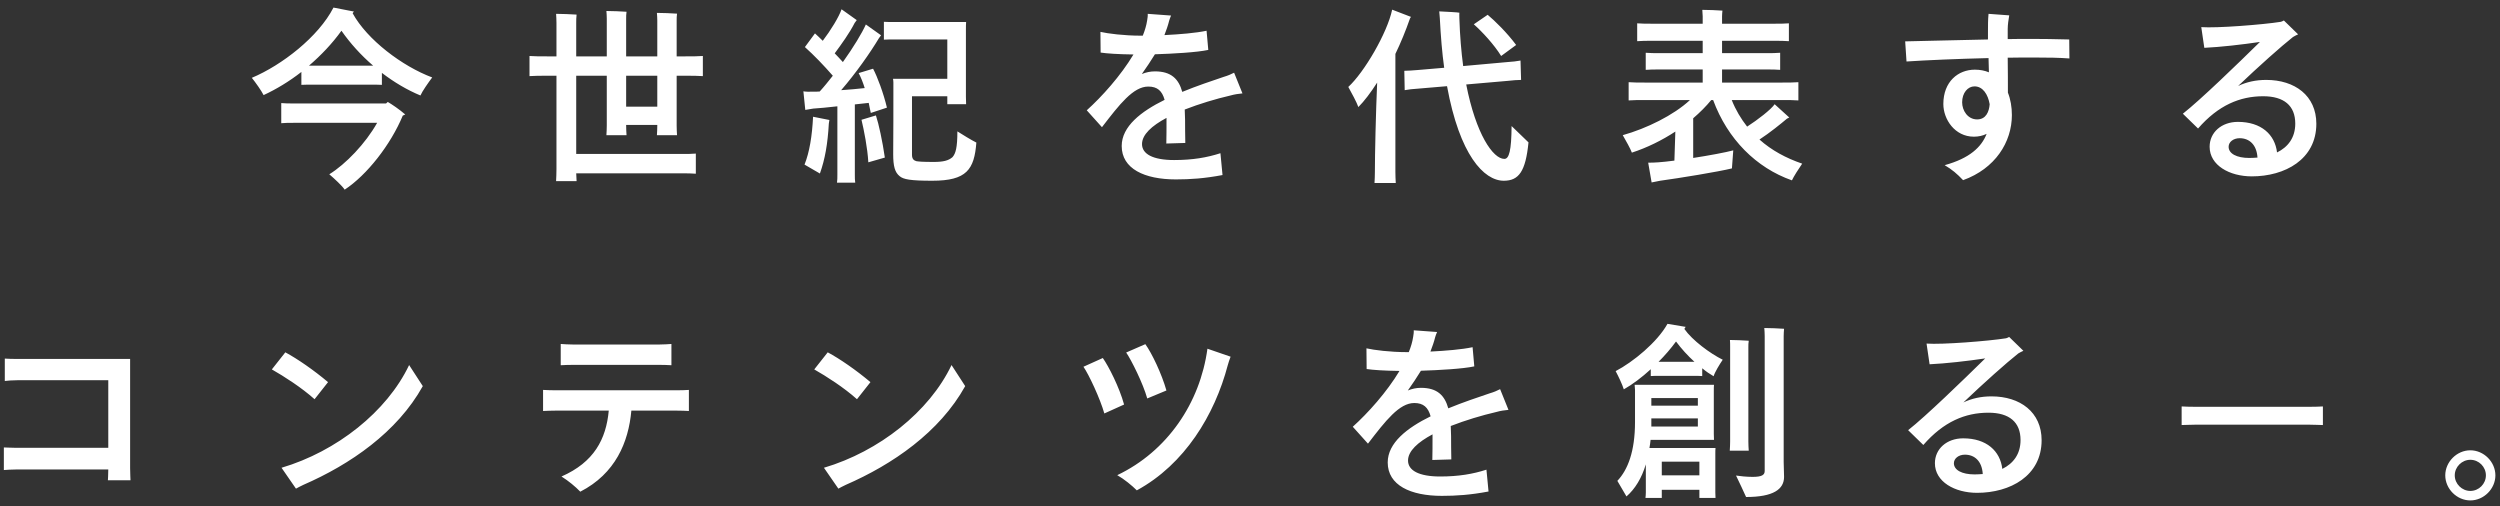<svg width="237" height="48" viewBox="0 0 237 48" fill="none" xmlns="http://www.w3.org/2000/svg">
<rect x="0" y="0" width="237" height="48" fill="#333333" stroke="none"/>
<path d="M33.431 1.258C34.799 3.76 38.129 6.28 40.973 7.342C40.595 7.846 40.037 8.638 39.857 9.052C38.597 8.53 37.355 7.792 36.203 6.91V8.044C35.897 8.026 35.573 8.026 35.213 8.026H29.561C29.201 8.026 28.877 8.026 28.571 8.044V6.82C27.419 7.72 26.195 8.458 24.989 9.016C24.773 8.584 24.233 7.828 23.873 7.378C26.735 6.172 30.191 3.49 31.613 0.718L33.557 1.096C33.521 1.132 33.449 1.204 33.431 1.258ZM35.213 6.226H35.375C34.223 5.236 33.197 4.102 32.369 2.914C31.505 4.12 30.443 5.236 29.291 6.226H29.561H35.213ZM36.761 9.664C37.139 9.88 37.859 10.366 38.417 10.852L38.183 10.96C37.031 13.732 34.781 16.594 32.675 17.98C32.459 17.638 31.721 16.954 31.217 16.522C32.765 15.568 34.655 13.606 35.753 11.644H27.869C27.401 11.644 27.005 11.644 26.663 11.68V9.772C27.005 9.808 27.401 9.808 27.869 9.808H36.599L36.761 9.664ZM64.903 7.18H64.147V11.896C64.147 12.22 64.165 12.544 64.183 12.814H62.275C62.293 12.562 62.311 12.202 62.311 11.896V11.842H59.359V11.878C59.359 12.202 59.377 12.544 59.395 12.814H57.487C57.505 12.544 57.523 12.184 57.523 11.878V7.18H54.625V14.596H64.579C65.137 14.596 65.587 14.596 65.965 14.56V16.468C65.587 16.432 65.137 16.432 64.579 16.432H54.625C54.643 16.684 54.643 16.954 54.661 17.17H52.717C52.735 16.828 52.753 16.414 52.753 16.018V7.18H51.925C51.205 7.18 50.665 7.18 50.197 7.216V5.308C50.665 5.344 51.205 5.344 51.925 5.344H52.753V2.176C52.753 1.906 52.735 1.528 52.717 1.312C53.113 1.312 54.247 1.348 54.661 1.384C54.625 1.636 54.625 1.942 54.625 2.176V5.344H57.523V1.78C57.523 1.546 57.505 1.24 57.487 1.042C57.883 1.042 58.999 1.078 59.395 1.114C59.359 1.33 59.359 1.582 59.359 1.78V5.344H62.311V1.942C62.311 1.726 62.293 1.42 62.275 1.222C62.671 1.222 63.787 1.258 64.183 1.294C64.147 1.51 64.147 1.762 64.147 1.942V5.344H64.903C65.623 5.344 66.163 5.344 66.631 5.308V7.216C66.163 7.18 65.623 7.18 64.903 7.18ZM62.311 10.114V7.18H59.359V10.114H62.311ZM81.399 6.928L82.767 6.514C83.181 7.288 83.757 8.836 84.081 10.204L82.551 10.708C82.497 10.402 82.425 10.078 82.353 9.754L81.039 9.898V16.576C81.039 16.828 81.039 17.098 81.075 17.314H79.347C79.383 17.098 79.383 16.828 79.383 16.576V10.078C78.483 10.186 77.637 10.258 77.097 10.294C76.971 10.312 76.593 10.384 76.341 10.42L76.161 8.656C76.323 8.692 76.719 8.71 77.151 8.692C77.313 8.692 77.493 8.692 77.709 8.674C78.123 8.224 78.537 7.702 78.951 7.18C78.105 6.208 77.169 5.236 76.305 4.462L77.259 3.166C77.475 3.364 77.727 3.598 77.997 3.868C78.753 2.878 79.545 1.582 79.779 0.88L81.219 1.906L81.021 2.176C80.535 3.13 79.797 4.156 79.131 5.056C79.401 5.326 79.653 5.614 79.905 5.884C80.895 4.498 81.723 3.13 82.083 2.32L83.523 3.346L83.325 3.616C82.497 5.002 81.129 6.946 79.743 8.548C80.535 8.494 81.345 8.422 81.975 8.35C81.813 7.828 81.615 7.324 81.399 6.928ZM90.759 12.454C91.263 12.778 92.091 13.282 92.559 13.516C92.361 16.072 91.641 17.134 88.383 17.134C86.313 17.134 85.647 17.008 85.287 16.702C84.837 16.342 84.675 15.766 84.675 14.614C84.693 14.164 84.693 8.962 84.693 7.828C84.693 7.702 84.675 7.558 84.657 7.468H89.805V3.742H84.711C84.369 3.742 84.081 3.742 83.793 3.76V2.068C84.081 2.086 84.369 2.086 84.711 2.086H91.587C91.569 2.32 91.569 2.536 91.569 2.788V9.178L91.587 9.88H89.805V9.124H86.457V14.668C86.457 15.064 86.619 15.208 86.871 15.28C87.105 15.316 87.429 15.352 88.509 15.352C89.427 15.352 89.913 15.226 90.291 14.902C90.597 14.56 90.759 14.002 90.759 12.454ZM81.669 11.356L83.037 10.942C83.307 11.752 83.667 13.426 83.883 14.938L82.317 15.388C82.245 14.056 81.903 12.328 81.669 11.356ZM76.269 15.604C76.737 14.434 76.989 12.904 77.079 11.068L78.627 11.374C78.627 11.428 78.591 11.554 78.573 11.716C78.465 13.642 78.213 15.082 77.727 16.45L76.269 15.604ZM117.785 8.854C117.407 8.89 117.029 8.944 116.651 9.052C115.247 9.376 113.699 9.844 112.313 10.384C112.349 10.996 112.349 11.662 112.349 12.382C112.349 12.724 112.367 13.048 112.367 13.552L110.567 13.606C110.585 13.174 110.585 11.914 110.585 11.572V11.176C109.199 11.914 108.263 12.76 108.263 13.66C108.263 14.596 109.289 15.172 111.305 15.172C113.051 15.172 114.419 14.938 115.697 14.524L115.895 16.594C114.185 16.918 112.853 17.008 111.467 17.008C108.497 17.008 106.337 16 106.337 13.84C106.337 11.986 108.173 10.564 110.405 9.466C110.171 8.62 109.721 8.206 108.857 8.206C107.435 8.206 106.139 9.88 104.465 12.058L103.025 10.456C104.447 9.178 106.247 7.18 107.453 5.164C106.013 5.146 104.933 5.074 104.339 4.984L104.321 3.022C105.023 3.184 106.571 3.382 108.155 3.382H108.335C108.533 2.896 108.677 2.41 108.749 1.942C108.785 1.708 108.821 1.51 108.803 1.312L111.017 1.474C110.963 1.618 110.855 1.852 110.837 1.96C110.729 2.41 110.567 2.86 110.387 3.328C111.845 3.256 113.375 3.13 114.383 2.914L114.545 4.732C113.483 4.966 111.197 5.092 109.487 5.146C109.109 5.758 108.695 6.388 108.245 7.018C108.641 6.856 109.055 6.766 109.487 6.766C111.035 6.766 111.737 7.486 112.079 8.71C113.483 8.134 114.887 7.666 116.003 7.288C116.381 7.18 116.723 7.036 116.993 6.892L117.785 8.854ZM132.283 5.11V16.306C132.283 16.648 132.301 17.044 132.319 17.35H130.303C130.321 17.044 130.339 16.666 130.339 16.306C130.339 14.614 130.429 10.69 130.555 7.828C129.943 8.782 129.331 9.592 128.773 10.15C128.611 9.682 128.125 8.8 127.819 8.242C129.331 6.856 131.509 3.13 131.977 0.916L133.759 1.6L133.669 1.744C133.255 2.932 132.787 4.066 132.283 5.11ZM143.299 11.95L144.901 13.498C144.631 16.252 143.983 17.134 142.561 17.134C140.671 17.134 138.367 14.686 137.179 8.17L134.425 8.404C133.921 8.44 133.525 8.476 133.165 8.548L133.129 6.712C133.489 6.712 133.885 6.676 134.371 6.64L136.909 6.424C136.711 5.02 136.585 3.454 136.495 1.726C136.477 1.456 136.459 1.204 136.441 1.078C137.179 1.114 138.205 1.168 138.349 1.204C138.349 1.276 138.331 1.474 138.349 1.762C138.403 3.418 138.529 4.912 138.709 6.262L142.903 5.884C143.407 5.848 143.785 5.812 144.145 5.74L144.199 7.576C143.839 7.576 143.443 7.612 142.939 7.666L138.997 8.008C139.915 12.706 141.535 15.064 142.615 15.064C143.065 15.064 143.281 14.272 143.299 11.95ZM142.309 5.308C141.643 4.228 140.527 3.022 139.717 2.302L141.031 1.402C141.697 1.96 142.849 3.076 143.731 4.264C143.371 4.534 142.741 4.984 142.309 5.308ZM166.797 13.228C167.949 14.254 169.317 14.992 170.847 15.514C170.523 15.982 170.037 16.738 169.875 17.098C166.491 15.91 163.773 13.192 162.405 9.484H162.225C161.739 10.078 161.163 10.654 160.515 11.212V14.974C162.027 14.74 163.575 14.452 164.313 14.254C164.259 14.938 164.187 15.874 164.187 15.964C162.873 16.288 159.219 16.882 157.383 17.134C157.257 17.152 156.843 17.242 156.573 17.296L156.249 15.424C156.537 15.424 156.987 15.406 157.203 15.388C157.581 15.37 158.121 15.298 158.733 15.226C158.751 14.488 158.787 13.372 158.823 12.472C157.563 13.3 156.141 14.002 154.701 14.47C154.575 14.11 154.125 13.318 153.837 12.814C156.087 12.184 158.661 10.924 160.209 9.484H156.033C155.349 9.484 154.845 9.484 154.395 9.52V7.792C154.845 7.828 155.349 7.828 156.033 7.828H161.415V6.586H157.365C156.825 6.586 156.393 6.586 156.015 6.622V5.002C156.393 5.038 156.825 5.038 157.365 5.038H161.415V3.868H156.699C156.087 3.868 155.619 3.868 155.205 3.904V2.212C155.619 2.248 156.087 2.248 156.699 2.248H161.415V1.546C161.415 1.402 161.397 1.096 161.379 0.934C161.793 0.934 162.891 0.97 163.287 1.006C163.269 1.168 163.251 1.402 163.251 1.546V2.248H168.093C168.705 2.248 169.173 2.248 169.587 2.212V3.904C169.173 3.868 168.705 3.868 168.093 3.868H163.251V5.038H167.409C167.949 5.038 168.381 5.038 168.759 5.002V6.622C168.381 6.586 167.949 6.586 167.409 6.586H163.251V7.828H168.849C169.533 7.828 170.037 7.828 170.487 7.792V9.52C170.037 9.484 169.533 9.484 168.849 9.484H164.169C164.547 10.438 165.051 11.266 165.627 12.004C166.635 11.356 167.895 10.384 168.237 9.88L169.623 11.14L169.407 11.248C168.849 11.716 167.769 12.598 166.797 13.228ZM192.779 5.452C192.005 5.452 191.177 5.452 190.331 5.47C190.349 6.64 190.349 7.918 190.349 8.782C190.601 9.412 190.727 10.15 190.727 10.906C190.727 13.48 189.143 15.982 186.101 17.08C185.543 16.486 185.057 16.072 184.355 15.658C186.713 15.01 187.847 13.948 188.333 12.688C187.973 12.868 187.559 12.958 187.127 12.958C185.309 12.958 184.229 11.302 184.229 9.862C184.229 7.738 185.633 6.604 187.217 6.604C187.721 6.604 188.153 6.694 188.549 6.856C188.531 6.406 188.531 5.956 188.513 5.506C185.579 5.578 182.609 5.704 180.737 5.83L180.611 3.922C182.591 3.886 185.525 3.796 188.459 3.742V3.058C188.459 2.374 188.459 1.888 188.513 1.312L190.475 1.456C190.403 1.87 190.331 2.356 190.331 2.752V3.706C191.105 3.688 191.861 3.688 192.599 3.688C193.679 3.688 194.705 3.706 196.163 3.742L196.181 5.542C195.209 5.47 194.237 5.452 192.779 5.452ZM187.433 11.32C188.279 11.32 188.567 10.582 188.621 9.88C188.459 8.944 187.973 8.188 187.181 8.188C186.551 8.188 186.011 8.8 186.011 9.7C186.011 10.474 186.533 11.32 187.433 11.32ZM214.837 7.576C217.555 7.576 219.589 9.07 219.589 11.734C219.589 15.118 216.601 16.72 213.469 16.72C211.363 16.72 209.473 15.676 209.473 13.912C209.473 12.562 210.589 11.554 212.155 11.554C214.369 11.554 215.665 12.76 215.863 14.452C216.889 13.948 217.591 13.066 217.591 11.716C217.591 10.024 216.529 9.124 214.549 9.124C212.353 9.124 210.301 9.97 208.375 12.184L206.935 10.78C208.609 9.466 212.137 6.046 214.243 3.976C212.551 4.228 210.499 4.462 208.969 4.534L208.681 2.572C210.139 2.68 214.531 2.338 216.223 2.068C216.295 2.05 216.421 1.996 216.511 1.942L217.861 3.256C217.717 3.31 217.501 3.436 217.375 3.508C216.259 4.39 214.117 6.298 212.173 8.152C212.965 7.774 213.847 7.576 214.837 7.576ZM213.235 14.974C213.487 14.974 213.757 14.956 214.009 14.938C213.937 13.732 213.253 13.102 212.317 13.102C211.723 13.102 211.273 13.462 211.273 13.912C211.273 14.56 212.029 14.974 213.235 14.974ZM12.371 45.532H10.229C10.229 45.46 10.265 44.992 10.265 44.506H1.553C1.139 44.506 0.581 44.542 0.365 44.56V42.418C0.563 42.418 1.121 42.454 1.553 42.454H10.265V36.046H1.643C1.193 36.046 0.725 36.082 0.455 36.118V33.994C0.707 34.012 1.175 34.03 1.643 34.03H12.335V44.38C12.335 44.848 12.371 45.46 12.371 45.532ZM29.821 37.846C28.597 36.748 26.941 35.686 25.771 35.02L27.049 33.4C28.219 34.03 29.749 35.092 31.099 36.226L29.821 37.846ZM38.785 34.606L40.081 36.604C37.651 40.978 33.187 44.038 28.759 45.964C28.453 46.108 28.219 46.234 28.057 46.324L26.689 44.344C31.909 42.796 36.679 39.034 38.785 34.606ZM62.445 34.588H54.381C53.967 34.588 53.391 34.606 53.157 34.624V32.608C53.373 32.626 53.931 32.662 54.381 32.662H62.445C62.877 32.662 63.435 32.626 63.651 32.608V34.624C63.417 34.606 62.841 34.588 62.445 34.588ZM64.101 37C64.533 37 65.109 36.982 65.307 36.964V38.962C65.091 38.944 64.515 38.926 64.101 38.926H59.853C59.583 41.932 58.341 44.902 55.011 46.612C54.543 46.126 53.913 45.604 53.229 45.172C56.307 43.822 57.459 41.644 57.711 38.926H52.707C52.347 38.926 51.789 38.944 51.483 38.962V36.964C51.771 36.982 52.311 37 52.707 37H64.101ZM81.241 37.846C80.017 36.748 78.361 35.686 77.191 35.02L78.469 33.4C79.639 34.03 81.169 35.092 82.519 36.226L81.241 37.846ZM90.205 34.606L91.501 36.604C89.071 40.978 84.607 44.038 80.179 45.964C79.873 46.108 79.639 46.234 79.477 46.324L78.109 44.344C83.329 42.796 88.099 39.034 90.205 34.606ZM108.759 37.774C108.363 36.352 107.247 34.12 106.761 33.418L108.579 32.626C109.209 33.508 110.127 35.434 110.577 37.018L108.759 37.774ZM107.769 46.486C107.319 46.036 106.581 45.424 105.915 45.046C110.667 42.778 113.763 38.206 114.465 33.058L116.661 33.814C116.571 34.03 116.445 34.426 116.391 34.624C115.149 39.34 112.305 44.02 107.769 46.486ZM104.691 39.196C104.295 37.792 103.215 35.488 102.711 34.768L104.547 33.94C105.105 34.732 106.113 36.712 106.563 38.35L104.691 39.196ZM143.003 38.854C142.625 38.89 142.247 38.944 141.869 39.052C140.465 39.376 138.917 39.844 137.531 40.384C137.567 40.996 137.567 41.662 137.567 42.382C137.567 42.724 137.585 43.048 137.585 43.552L135.785 43.606C135.803 43.174 135.803 41.914 135.803 41.572V41.176C134.417 41.914 133.481 42.76 133.481 43.66C133.481 44.596 134.507 45.172 136.523 45.172C138.269 45.172 139.637 44.938 140.915 44.524L141.113 46.594C139.403 46.918 138.071 47.008 136.685 47.008C133.715 47.008 131.555 46 131.555 43.84C131.555 41.986 133.391 40.564 135.623 39.466C135.389 38.62 134.939 38.206 134.075 38.206C132.653 38.206 131.357 39.88 129.683 42.058L128.243 40.456C129.665 39.178 131.465 37.18 132.671 35.164C131.231 35.146 130.151 35.074 129.557 34.984L129.539 33.022C130.241 33.184 131.789 33.382 133.373 33.382H133.553C133.751 32.896 133.895 32.41 133.967 31.942C134.003 31.708 134.039 31.51 134.021 31.312L136.235 31.474C136.181 31.618 136.073 31.852 136.055 31.96C135.947 32.41 135.785 32.86 135.605 33.328C137.063 33.256 138.593 33.13 139.601 32.914L139.763 34.732C138.701 34.966 136.415 35.092 134.705 35.146C134.327 35.758 133.913 36.388 133.463 37.018C133.859 36.856 134.273 36.766 134.705 36.766C136.253 36.766 136.955 37.486 137.297 38.71C138.701 38.134 140.105 37.666 141.221 37.288C141.599 37.18 141.941 37.036 142.211 36.892L143.003 38.854ZM159.679 31.186C160.417 32.248 162.109 33.508 163.315 34.102C163.009 34.552 162.559 35.29 162.451 35.668C162.109 35.47 161.731 35.218 161.371 34.912V35.65C161.119 35.632 160.885 35.632 160.633 35.632H157.231C156.979 35.632 156.745 35.632 156.493 35.65V35.002C155.647 35.776 154.765 36.442 153.937 36.91C153.793 36.442 153.415 35.65 153.163 35.182C154.819 34.318 157.105 32.446 158.077 30.7L159.805 30.988C159.769 31.042 159.697 31.114 159.679 31.186ZM169.093 31.852V43.804C169.093 44.056 169.129 45.01 169.129 45.208C169.129 46.378 168.121 47.116 165.529 47.116C165.331 46.648 164.863 45.694 164.575 45.082C164.917 45.136 165.583 45.208 166.141 45.208C167.023 45.208 167.293 45.028 167.293 44.65V43.804V31.852C167.293 31.654 167.275 31.276 167.257 31.096C167.653 31.096 168.751 31.132 169.129 31.168C169.111 31.366 169.093 31.654 169.093 31.852ZM163.981 42.724C163.999 42.472 164.017 42.148 164.017 41.86V32.914C164.017 32.698 164.017 32.428 163.999 32.23C164.359 32.23 165.403 32.266 165.781 32.302C165.745 32.5 165.745 32.734 165.745 32.914V41.86C165.745 42.166 165.763 42.454 165.781 42.724H163.981ZM160.633 34.3C160.003 33.724 159.391 33.058 158.887 32.374C158.401 33.04 157.825 33.706 157.231 34.3H160.633ZM162.631 42.472C162.613 42.634 162.613 42.796 162.613 42.994V46.684L162.631 47.206H161.101V46.432H157.537V47.206H155.989C156.007 47.062 156.025 46.882 156.025 46.684V44.02C155.629 45.334 154.999 46.36 154.189 47.062L153.325 45.586C154.315 44.542 154.999 42.796 154.999 40.006V36.964C154.999 36.856 154.981 36.622 154.963 36.478H162.487C162.469 36.658 162.469 36.82 162.469 37.036V41.14L162.487 41.698H156.475C156.439 41.968 156.421 42.22 156.367 42.472H162.631ZM160.957 37.738H156.547V38.458H160.957V37.738ZM156.547 40.438H160.957V39.664H156.547V40.096V40.438ZM157.537 45.064H161.101V43.768H157.537V45.064ZM188.793 37.576C191.511 37.576 193.545 39.07 193.545 41.734C193.545 45.118 190.557 46.72 187.425 46.72C185.319 46.72 183.429 45.676 183.429 43.912C183.429 42.562 184.545 41.554 186.111 41.554C188.325 41.554 189.621 42.76 189.819 44.452C190.845 43.948 191.547 43.066 191.547 41.716C191.547 40.024 190.485 39.124 188.505 39.124C186.309 39.124 184.257 39.97 182.331 42.184L180.891 40.78C182.565 39.466 186.093 36.046 188.199 33.976C186.507 34.228 184.455 34.462 182.925 34.534L182.637 32.572C184.095 32.68 188.487 32.338 190.179 32.068C190.251 32.05 190.377 31.996 190.467 31.942L191.817 33.256C191.673 33.31 191.457 33.436 191.331 33.508C190.215 34.39 188.073 36.298 186.129 38.152C186.921 37.774 187.803 37.576 188.793 37.576ZM187.191 44.974C187.443 44.974 187.713 44.956 187.965 44.938C187.893 43.732 187.209 43.102 186.273 43.102C185.679 43.102 185.229 43.462 185.229 43.912C185.229 44.56 185.985 44.974 187.191 44.974ZM220.211 38.53V40.294C219.995 40.294 219.347 40.258 218.861 40.258H208.187C207.719 40.258 207.035 40.294 206.819 40.294V38.53C207.035 38.548 207.683 38.566 208.187 38.566H218.861C219.383 38.566 220.013 38.548 220.211 38.53ZM234.187 47.44C232.909 47.44 231.811 46.342 231.811 45.064C231.811 43.786 232.909 42.688 234.187 42.688C235.465 42.688 236.563 43.786 236.563 45.064C236.563 46.342 235.465 47.44 234.187 47.44ZM234.187 46.54C234.997 46.54 235.663 45.874 235.663 45.064C235.663 44.254 234.997 43.588 234.187 43.588C233.395 43.588 232.711 44.254 232.711 45.064C232.711 45.874 233.395 46.54 234.187 46.54Z" fill="white"/>
</svg>
